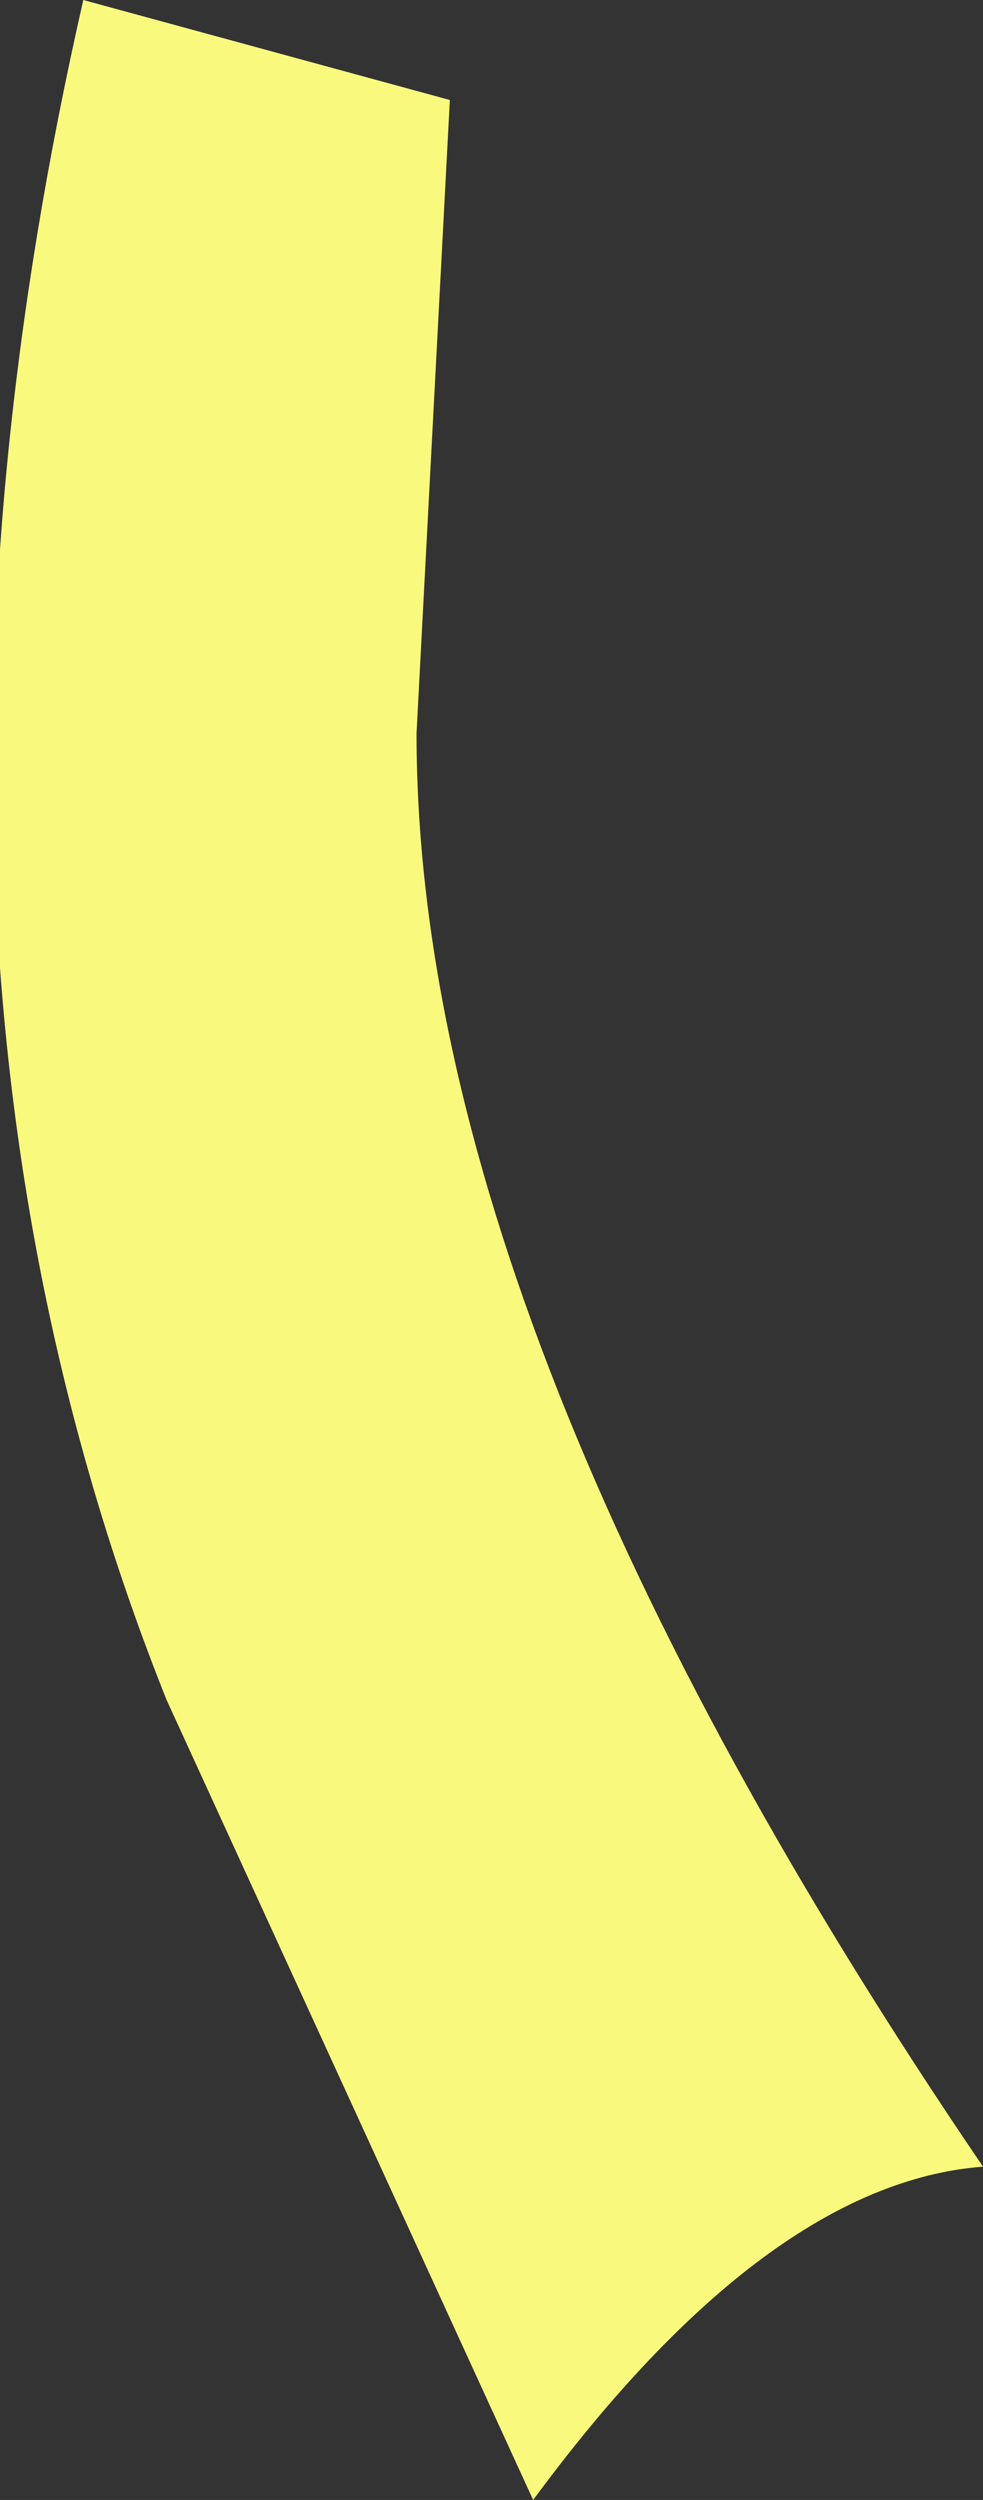 <?xml version="1.0" encoding="UTF-8" standalone="no"?>
<svg xmlns:xlink="http://www.w3.org/1999/xlink" height="7.5px" width="2.95px" xmlns="http://www.w3.org/2000/svg">
  <rect width="100%" height="100%" fill="#333333" stroke="none"/>
  <g transform="matrix(1.0, 0.0, 0.0, 1.0, 0.0, 0.0)">
    <path d="M0.5 5.1 Q-0.4 2.85 0.25 0.0 L1.35 0.3 1.25 2.2 Q1.25 4.0 2.95 6.5 2.3 6.55 1.6 7.5 L0.5 5.1" fill="#f9f97d" fill-rule="evenodd" stroke="none"/>
  </g>
</svg>

